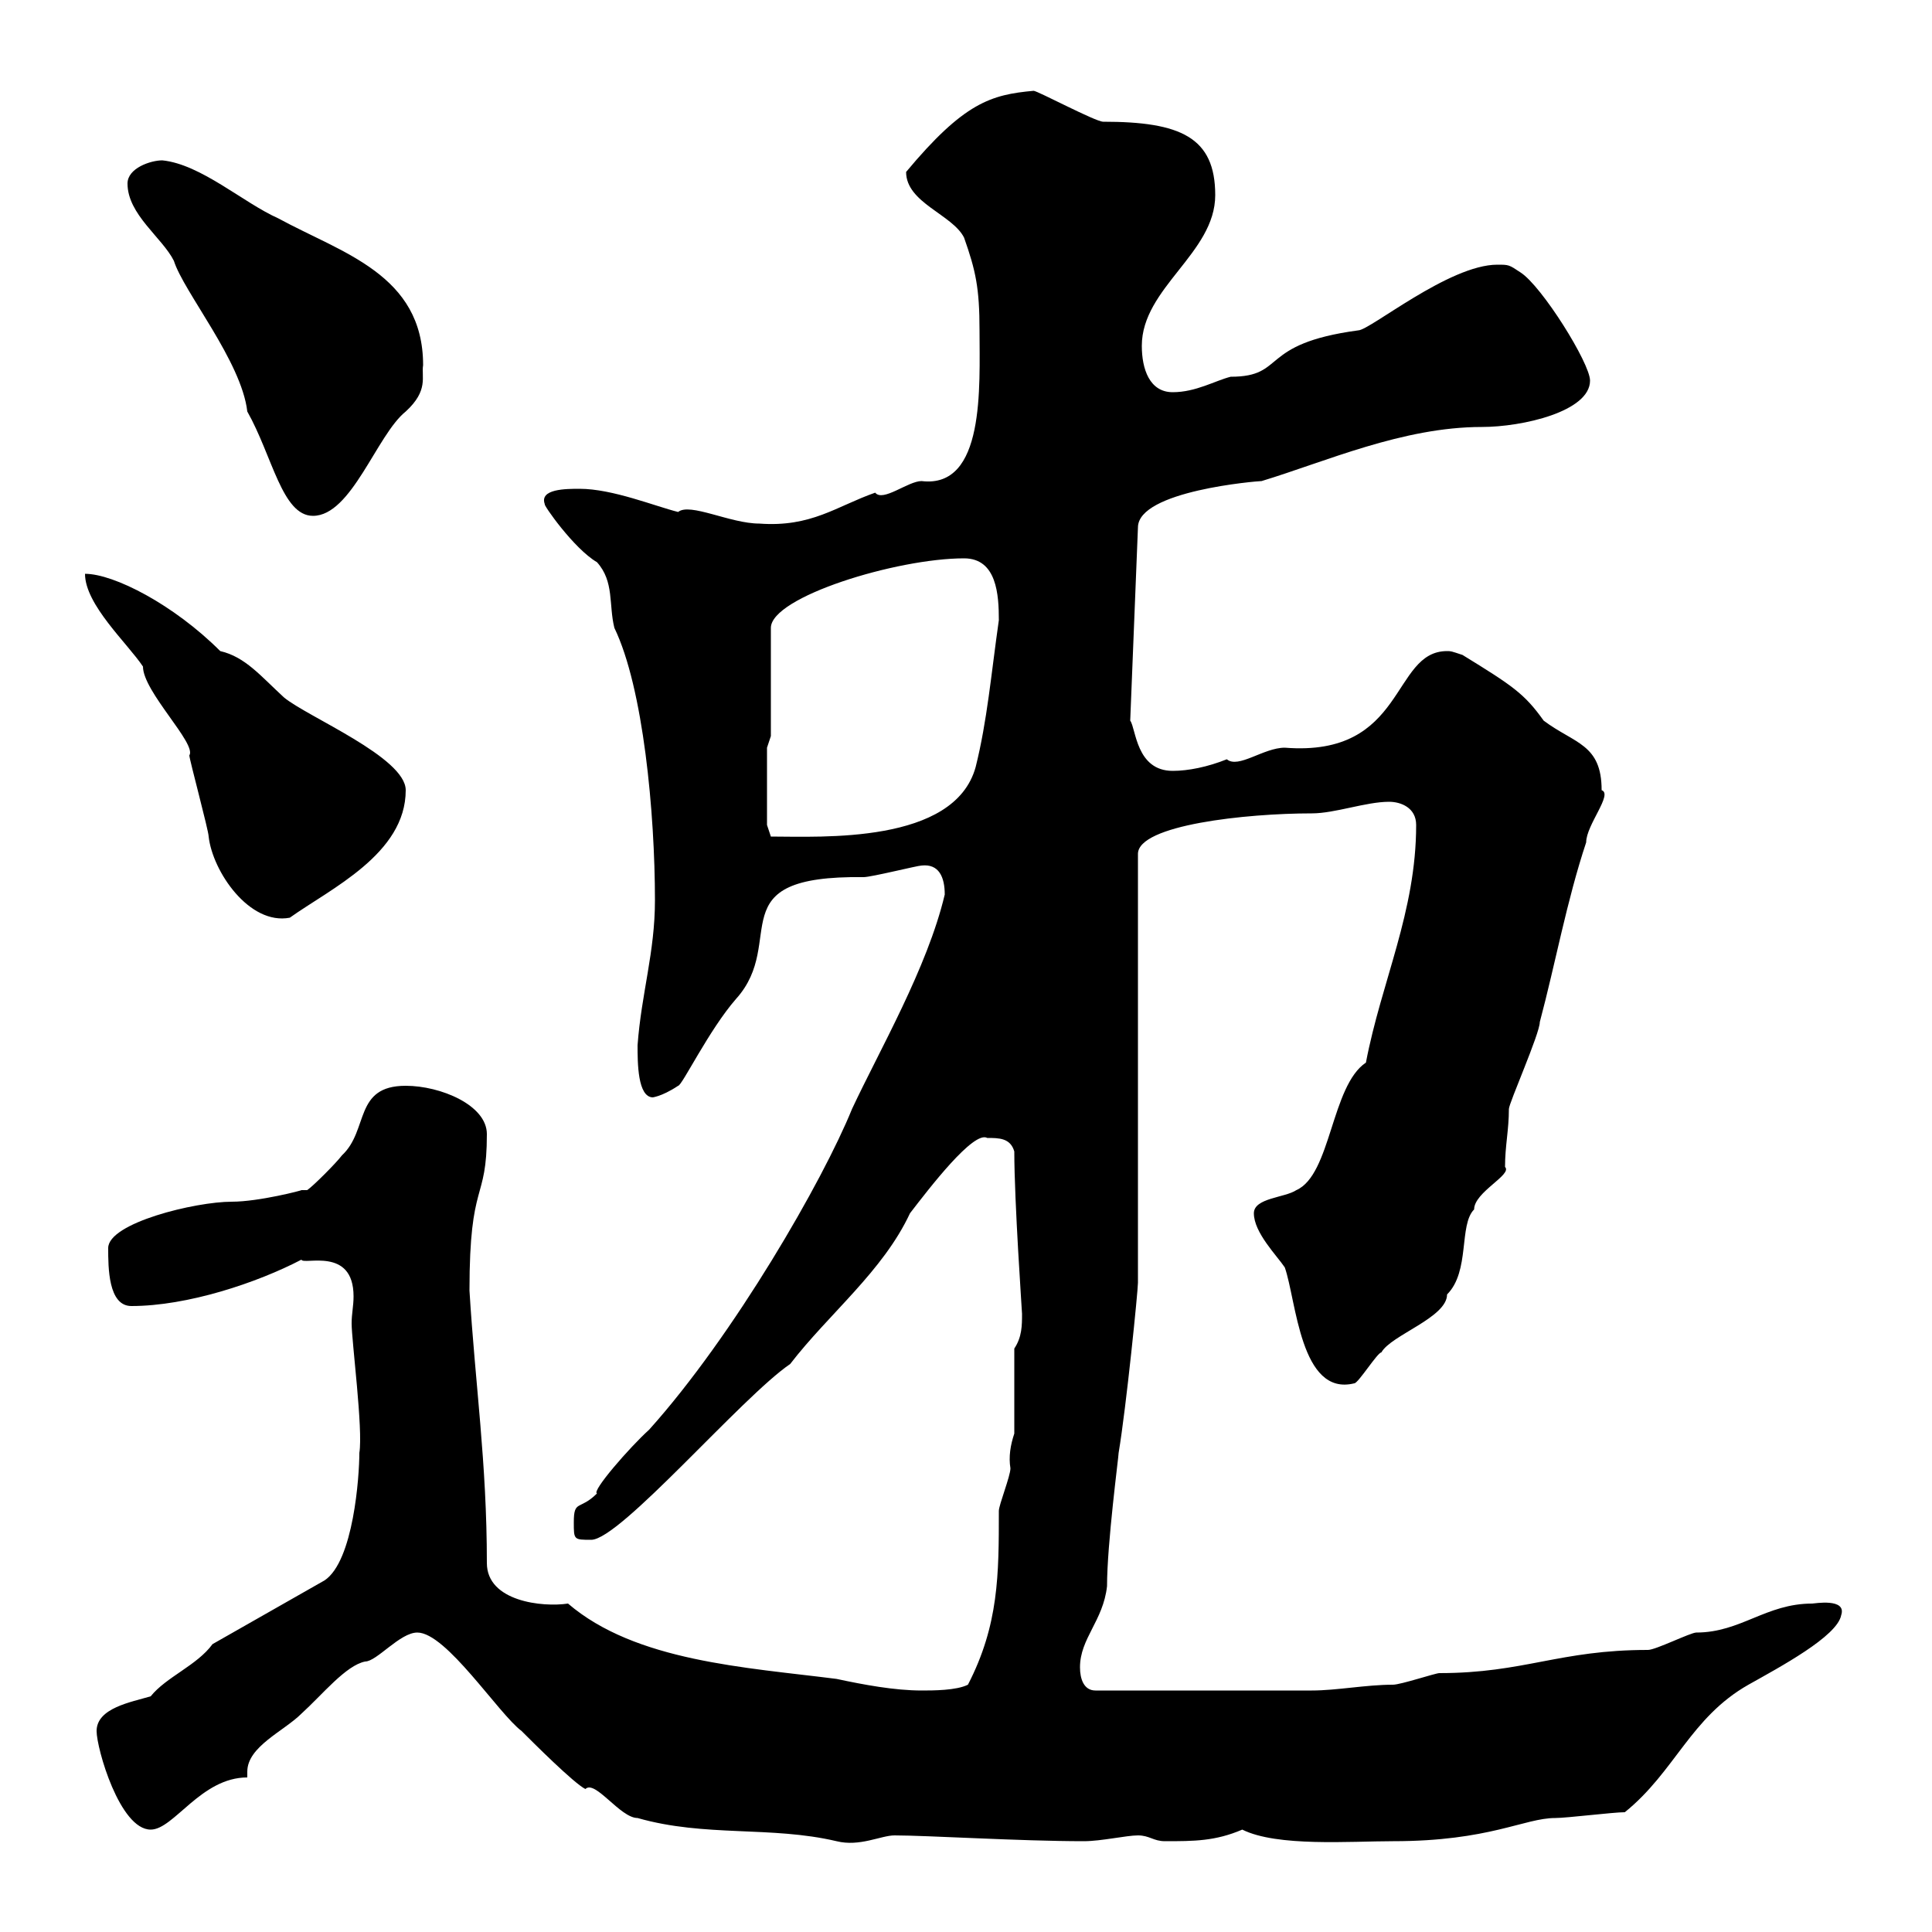 <svg xmlns="http://www.w3.org/2000/svg" xmlns:xlink="http://www.w3.org/1999/xlink" width="300" height="300"><path d="M90.90 277.80C92.40 276.30 96.30 282.30 99 282.30C109.50 285.30 119.70 283.50 129.90 285.90C133.50 286.80 136.80 285 138.90 285C144 285 158.40 285.90 168.30 285.90C171 285.90 174.90 285 176.70 285C178.50 285 179.10 285.90 180.90 285.90C185.40 285.90 188.70 285.90 192.90 284.10C198.30 286.80 209.70 285.90 216.30 285.90C231.30 285.90 236.70 282.30 241.50 282.30C243.30 282.30 250.50 281.40 252.30 281.40C260.10 275.10 262.50 266.70 271.50 261.60C276.30 258.90 285.30 254.10 285.90 250.80C286.80 248.10 281.70 249 281.40 249C274.20 249 270.30 253.50 263.40 253.50C262.50 253.50 257.10 256.20 255.90 256.20C242.10 256.20 236.70 259.80 223.50 259.80C222.90 259.80 217.50 261.60 216.30 261.60C212.10 261.60 207.60 262.50 203.70 262.50L170.10 262.50C168.30 262.50 167.70 260.70 167.70 258.90C167.70 254.40 171.30 251.70 171.90 246.30C171.90 239.70 173.70 226.20 173.70 225.60C174.90 218.40 176.70 200.40 176.70 199.20L176.70 132.60C176.70 128.10 193.50 126.30 203.70 126.30C207.30 126.30 212.10 124.50 215.70 124.50C217.50 124.50 219.90 125.40 219.90 128.10C219.90 141.60 214.50 152.40 212.10 165C206.70 168.60 206.70 182.40 201.30 184.80C199.50 186 194.70 186 194.70 188.40C194.70 191.40 198.30 195 199.50 196.80C201.30 201.90 201.90 216.90 210.30 214.80C210.90 214.80 213.90 210 214.50 210C216 207.30 224.70 204.60 224.70 201C228.30 197.40 226.50 190.20 228.90 187.80C228.90 185.10 234.90 182.40 233.70 181.20C233.70 177.90 234.30 175.50 234.30 172.20C234.30 171.30 239.10 160.50 239.10 158.70C241.50 149.70 243.30 139.80 246.30 130.80C246.30 128.10 250.50 123.30 248.70 122.70C248.70 115.50 244.50 115.50 239.70 111.90C236.70 107.70 234.90 106.50 227.10 101.70C225.30 101.10 225.30 101.10 224.70 101.10C216 101.10 218.40 117.60 199.50 116.10C196.20 116.10 192.30 119.40 190.50 117.90C187.50 119.10 184.50 119.70 182.10 119.70C176.40 119.70 176.40 113.10 175.50 111.90L176.70 81.90C176.70 76.20 195.30 74.70 195.90 74.70C205.80 71.70 217.80 66.30 230.10 66.30C236.40 66.30 246.90 63.90 246.90 59.10C246.90 56.40 239.40 44.40 236.10 42.30C234.30 41.10 234.30 41.10 232.50 41.10C225 41.10 212.70 51.30 210.90 51.30C195.30 53.40 199.80 58.50 191.10 58.50C188.70 59.10 185.70 60.90 182.10 60.90C178.50 60.90 177.30 57.30 177.30 53.70C177.30 44.70 188.70 39.30 188.70 30.30C188.70 21.30 183.30 18.90 171.30 18.90C170.10 18.90 161.10 14.10 160.50 14.10C153.90 14.70 149.70 15.90 140.70 26.70C140.70 31.50 147.90 33.30 149.70 36.90C151.50 42 152.10 44.70 152.10 51.30C152.10 60 153 75.90 143.10 74.70C141 74.70 137.10 78 135.90 76.50C129.90 78.60 126 81.90 117.90 81.30C113.40 81.30 107.10 78 105.30 79.50C101.70 78.60 95.10 75.90 90 75.90C87.90 75.90 83.70 75.90 84.60 78.30C84.30 78.30 89.10 85.20 92.70 87.30C95.40 90.30 94.50 93.90 95.40 97.50C99.90 106.80 101.70 126.30 101.70 139.80C101.70 147.90 99.60 154.20 99 162.30C99 165 99 170.40 101.40 170.40C101.10 170.40 102.60 170.40 105.30 168.60C105.90 168.60 110.10 159.90 114.30 155.10C122.40 146.10 111.30 135.90 134.10 136.20C135.30 136.20 142.50 134.40 143.10 134.40C145.80 134.10 146.70 136.20 146.70 138.90C144 150.30 136.50 163.20 132.30 172.20C127.80 183.30 114 207.30 100.80 222C97.80 224.70 91.80 231.60 92.70 231.90C90 234.60 89.10 232.80 89.10 236.40C89.10 239.10 89.10 239.10 91.80 239.10C96.30 239.10 115.20 216.90 122.70 211.80C128.70 204 137.10 197.40 141.30 188.40C144.30 184.50 151.20 175.50 153.30 176.70C155.10 176.70 156.90 176.70 157.50 178.80C157.50 186.60 158.70 203.70 158.70 204C158.70 205.80 158.70 207.60 157.50 209.40L157.50 222.60C156.90 224.40 156.60 226.20 156.90 228C156.90 229.20 155.10 233.70 155.10 234.60C155.10 244.50 155.10 252.30 150.30 261.60C148.50 262.50 144.90 262.50 143.10 262.50C138.90 262.50 134.10 261.60 129.90 260.70C115.80 258.90 98.70 258 88.20 249C84.30 249.60 75.60 248.70 75.60 242.70C75.60 227.10 73.80 215.10 72.90 200.40C72.90 183 75.60 186.90 75.60 176.10C75.60 171.60 68.40 168.60 63 168.60C54.90 168.60 57.30 175.50 53.10 179.40C52.20 180.60 48.60 184.20 47.70 184.80C47.40 184.80 47.10 184.80 46.80 184.80C47.10 184.80 40.20 186.60 36 186.60C30.30 186.60 16.80 189.90 16.80 193.80C16.80 196.80 16.80 202.80 20.40 202.80C29.10 202.80 39.90 199.20 46.80 195.60C47.10 196.50 54.90 193.50 54.90 201.30C54.90 202.80 54.60 204 54.60 205.50C54.60 208.20 56.40 222 55.80 225.60C55.80 229.20 54.90 242.40 50.40 245.40L33 255.30C30.60 258.60 25.80 260.40 23.40 263.40C20.40 264.30 15 265.20 15 268.80C15 271.50 18.60 284.10 23.40 284.10C27 284.10 31.20 276 38.40 276C38.40 275.70 38.40 275.70 38.40 275.10C38.40 271.20 44.10 268.80 46.80 266.10C50.10 263.10 53.70 258.60 56.70 258C58.50 258 62.10 253.50 64.80 253.50C69.30 253.50 77.40 266.10 81 268.80C82.80 270.60 89.10 276.90 90.90 277.80ZM13.20 89.10C13.20 93.90 19.80 99.90 22.20 103.50C22.20 107.40 30.60 115.50 29.40 117.30C29.40 117.90 32.40 129 32.40 129.90C33 135.30 38.70 143.70 45 142.50C51.30 138 63 132.60 63 122.70C63 117.60 47.70 111.30 44.10 108.30C40.50 105 38.10 102 34.20 101.10C27 93.90 17.70 89.10 13.20 89.10ZM119.10 128.10L119.10 116.10L119.70 114.30L119.70 97.50C119.70 92.70 139.20 86.70 149.70 86.70C154.80 86.70 155.10 92.40 155.10 96.30C153.90 104.70 153.30 111.90 151.50 119.10C148.20 131.10 127.50 129.90 119.70 129.90ZM19.80 28.50C19.80 33.30 25.20 36.90 27 40.50C28.50 45.30 37.50 56.10 38.40 63.90C42.30 70.80 43.80 80.10 48.60 80.10C54.60 80.10 58.50 67.50 63 63.90C66.60 60.60 65.40 58.50 65.70 56.70C65.70 42.60 53.10 39.30 43.20 33.90C37.80 31.50 31.20 25.50 25.20 24.90C23.40 24.90 19.80 26.10 19.80 28.50Z"/></svg>